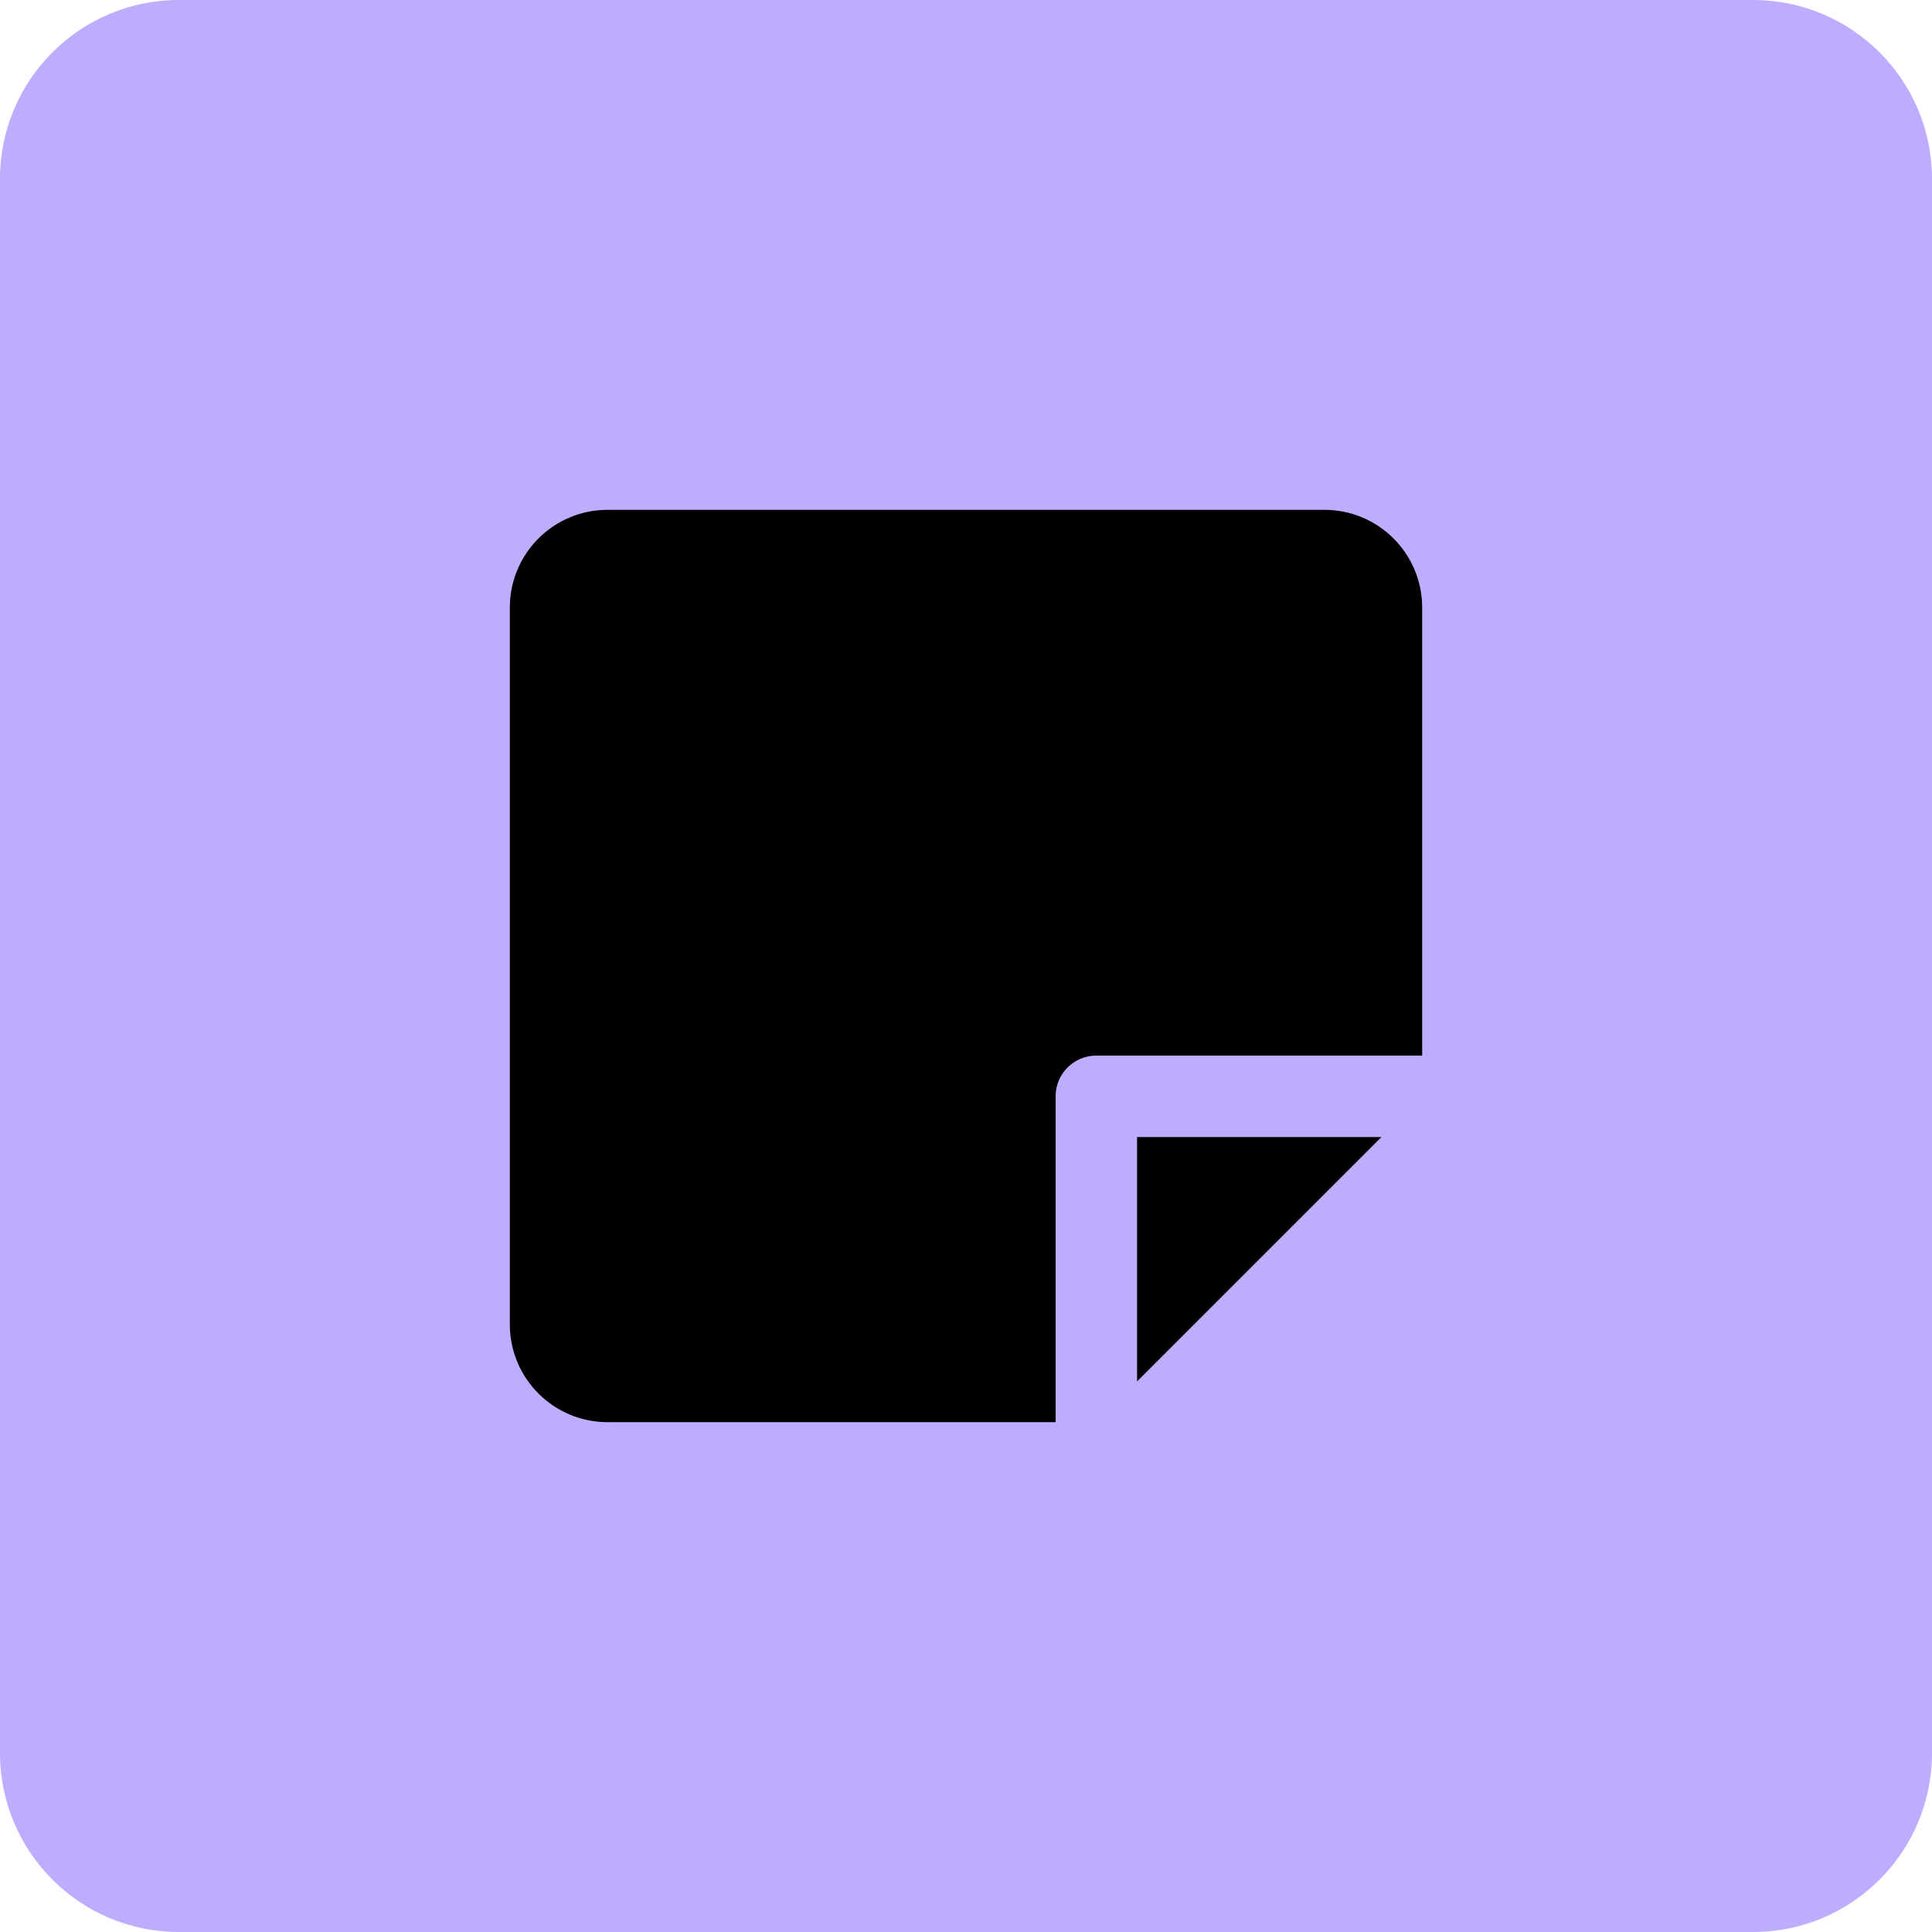 <svg width="216" height="216" viewBox="0 0 216 216" fill="none" xmlns="http://www.w3.org/2000/svg">
<g clip-path="url(#clip0_1_3)">
<path d="M196 0H20C8.954 0 0 8.954 0 20V196C0 207.046 8.954 216 20 216H196C207.046 216 216 207.046 216 196V20C216 8.954 207.046 0 196 0Z" fill="#C0ACFF"/>
<g clip-path="url(#clip1_1_3)">
<path fill-rule="evenodd" clip-rule="evenodd" d="M118.018 159H67.929C61.893 159 57 154.107 57 148.071V67.929C57 61.893 61.893 57 67.929 57H148.071C154.107 57 159 61.893 159 67.929V118.014H122.571C120.056 118.014 118.018 120.053 118.018 122.568V159C118.018 158.999 118.018 159.001 118.018 159ZM127.125 154.446L154.45 127.121H127.125V154.446Z" fill="black"/>
</g>
</g>
<defs>
<clipPath id="clip0_1_3">
<rect width="216" height="216" fill="white"/>
</clipPath>
<clipPath id="clip1_1_3">
<rect width="102" height="102" fill="white" transform="translate(57 57)"/>
</clipPath>
</defs>
</svg>
